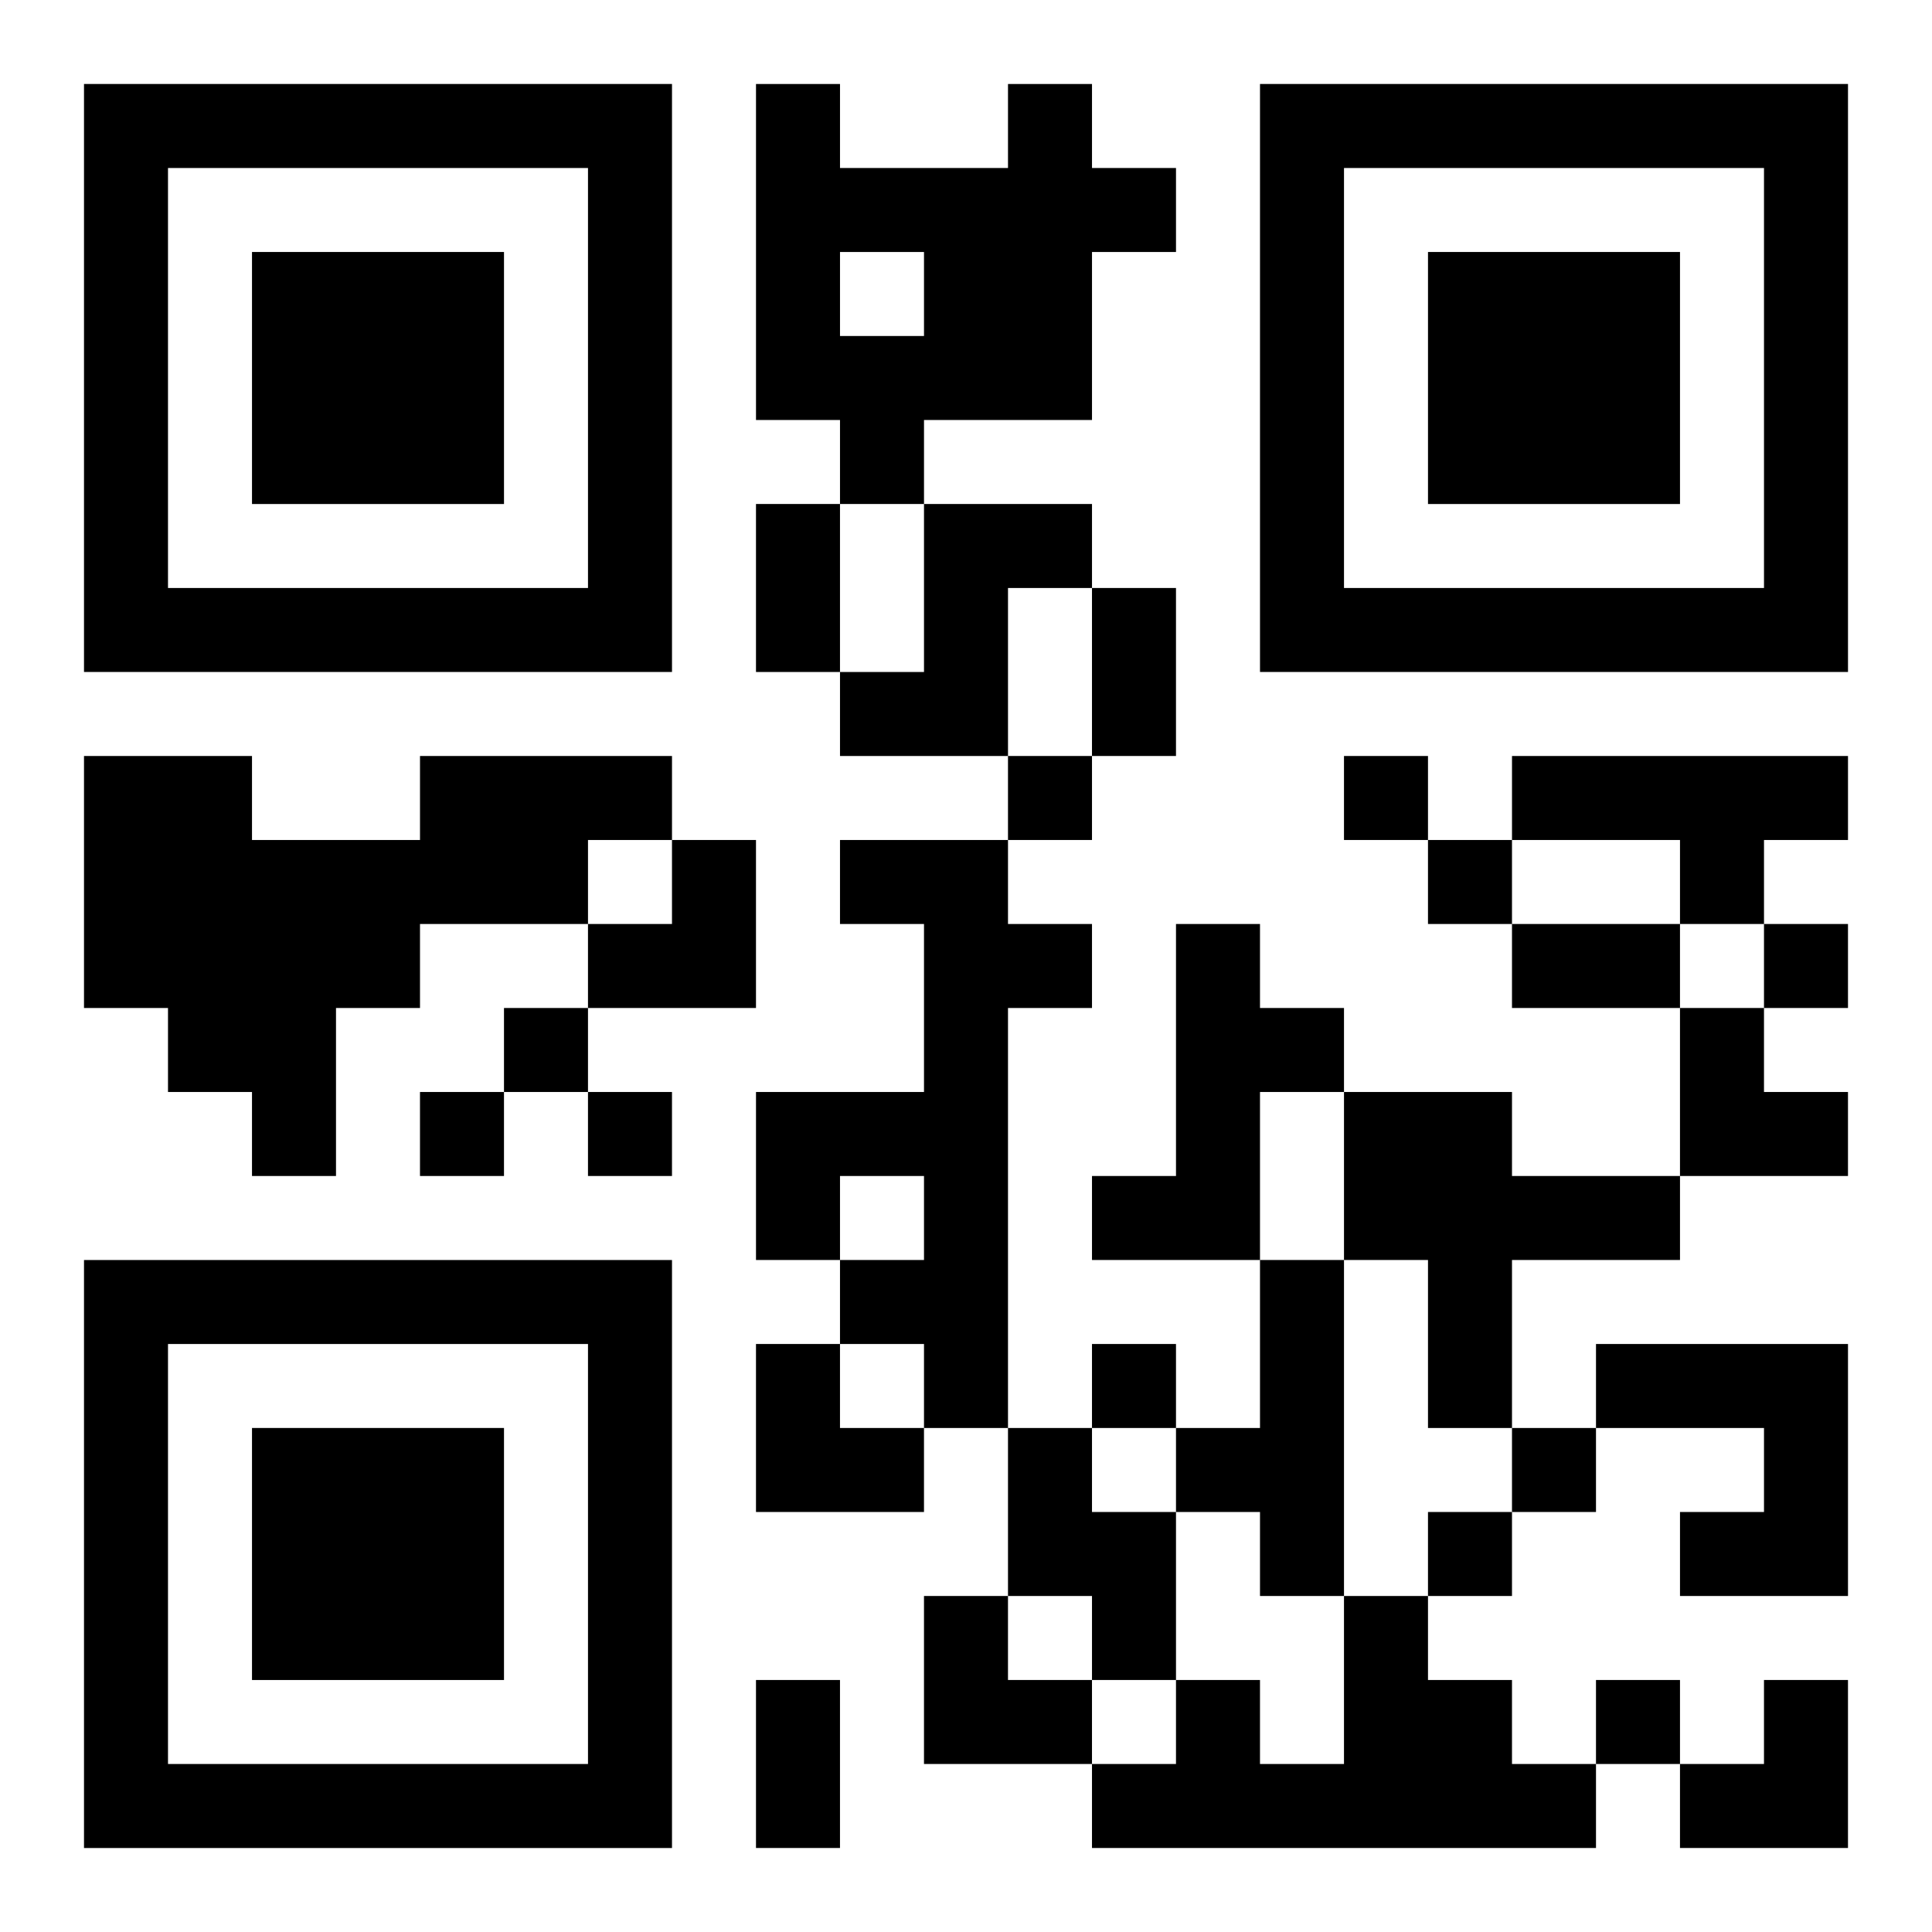 <?xml version="1.0" encoding="UTF-8"?>
<svg width="250" height="250" baseProfile="full" version="1.1" viewBox="-1 -1 23 23" xmlns="http://www.w3.org/2000/svg" xmlns:xlink="http://www.w3.org/1999/xlink"><symbol id="a"><path d="m0 7v7h7v-7h-7zm1 1h5v5h-5v-5zm1 1v3h3v-3h-3z"/></symbol><use y="-7" xlink:href="#a"/><use y="7" xlink:href="#a"/><use x="14" y="-7" xlink:href="#a"/><path d="m11 0h1v1h1v1h-1v2h-2v1h-1v-1h-1v-4h1v1h2v-1m-2 2v1h1v-1h-1m1 3h2v1h-1v2h-2v-1h1v-2m-6 3h3v1h-1v1h-2v1h-1v2h-1v-1h-1v-1h-1v-3h2v1h2v-1m13 0h4v1h-1v1h-1v-1h-2v-1m-8 1h2v1h1v1h-1v5h-1v-1h-1v-1h1v-1h-1v1h-1v-2h2v-2h-1v-1m4 1h1v1h1v1h-1v2h-2v-1h1v-3m2 2h2v1h2v1h-2v2h-1v-2h-1v-2m-1 2h1v4h-1v-1h-1v-1h1v-2m4 1h3v3h-2v-1h1v-1h-2v-1m-7 1h1v1h1v2h-1v-1h-1v-2m4 2h1v1h1v1h1v1h-6v-1h1v-1h1v1h1v-2m-4-10v1h1v-1h-1m4 0v1h1v-1h-1m1 1v1h1v-1h-1m4 1v1h1v-1h-1m-15 1v1h1v-1h-1m-1 1v1h1v-1h-1m2 0v1h1v-1h-1m6 3v1h1v-1h-1m5 1v1h1v-1h-1m-1 1v1h1v-1h-1m2 2v1h1v-1h-1m-10-14h1v2h-1v-2m4 1h1v2h-1v-2m5 4h2v1h-2v-1m-9 9h1v2h-1v-2m-2-10m1 0h1v2h-2v-1h1zm12 2h1v1h1v1h-2zm-11 4h1v1h1v1h-2zm2 3h1v1h1v1h-2zm9 1m1 0h1v2h-2v-1h1z"/></svg>
